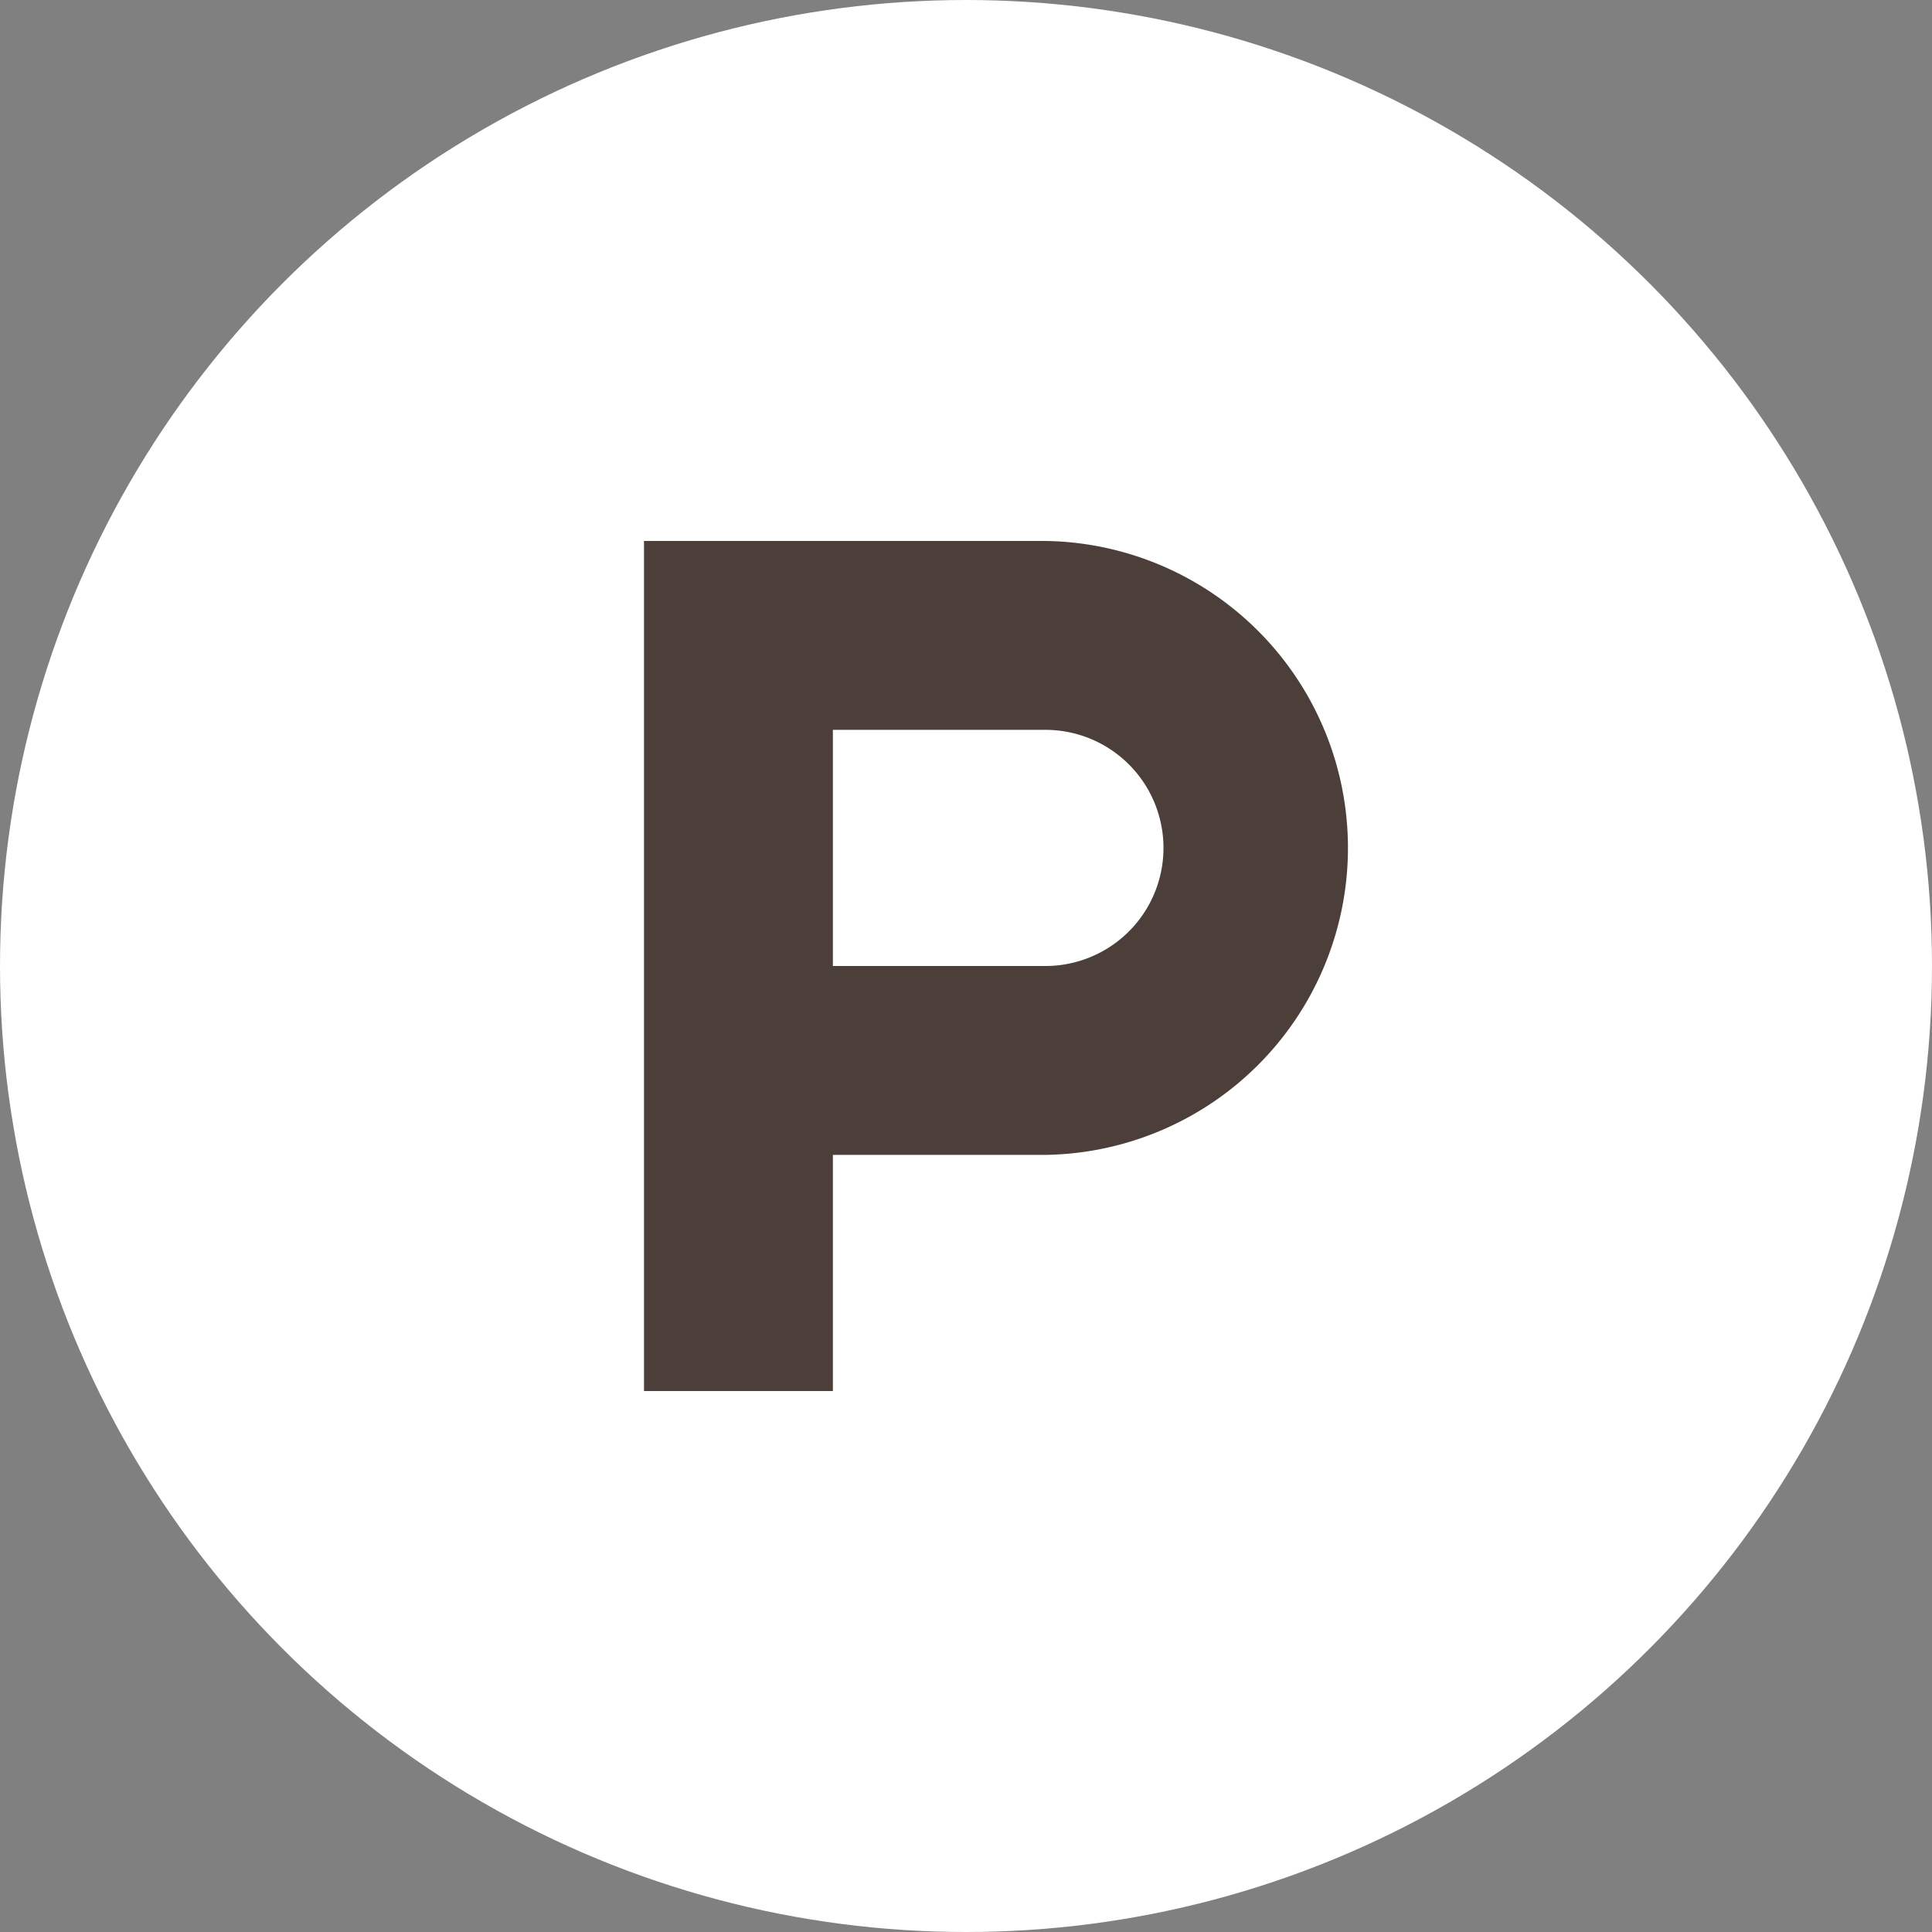 <svg xmlns="http://www.w3.org/2000/svg" width="30" height="30"><rect width="100%" height="100%" fill="#808080" stroke="none"/><defs><clipPath id="a"><path d="M0 0h30v30H0z"/></clipPath></defs><g clip-path="url(#a)"><circle data-name="楕円形 31" cx="15" cy="15" r="15" fill="#fff"/><path d="M16.233 8.4H10v13.2h2.933v-3.667h3.3a4.767 4.767 0 0 0 0-9.533Zm0 6.6h-3.3v-3.667h3.3a1.833 1.833 0 0 1 0 3.667Z" fill="#4c3f39"/></g></svg>